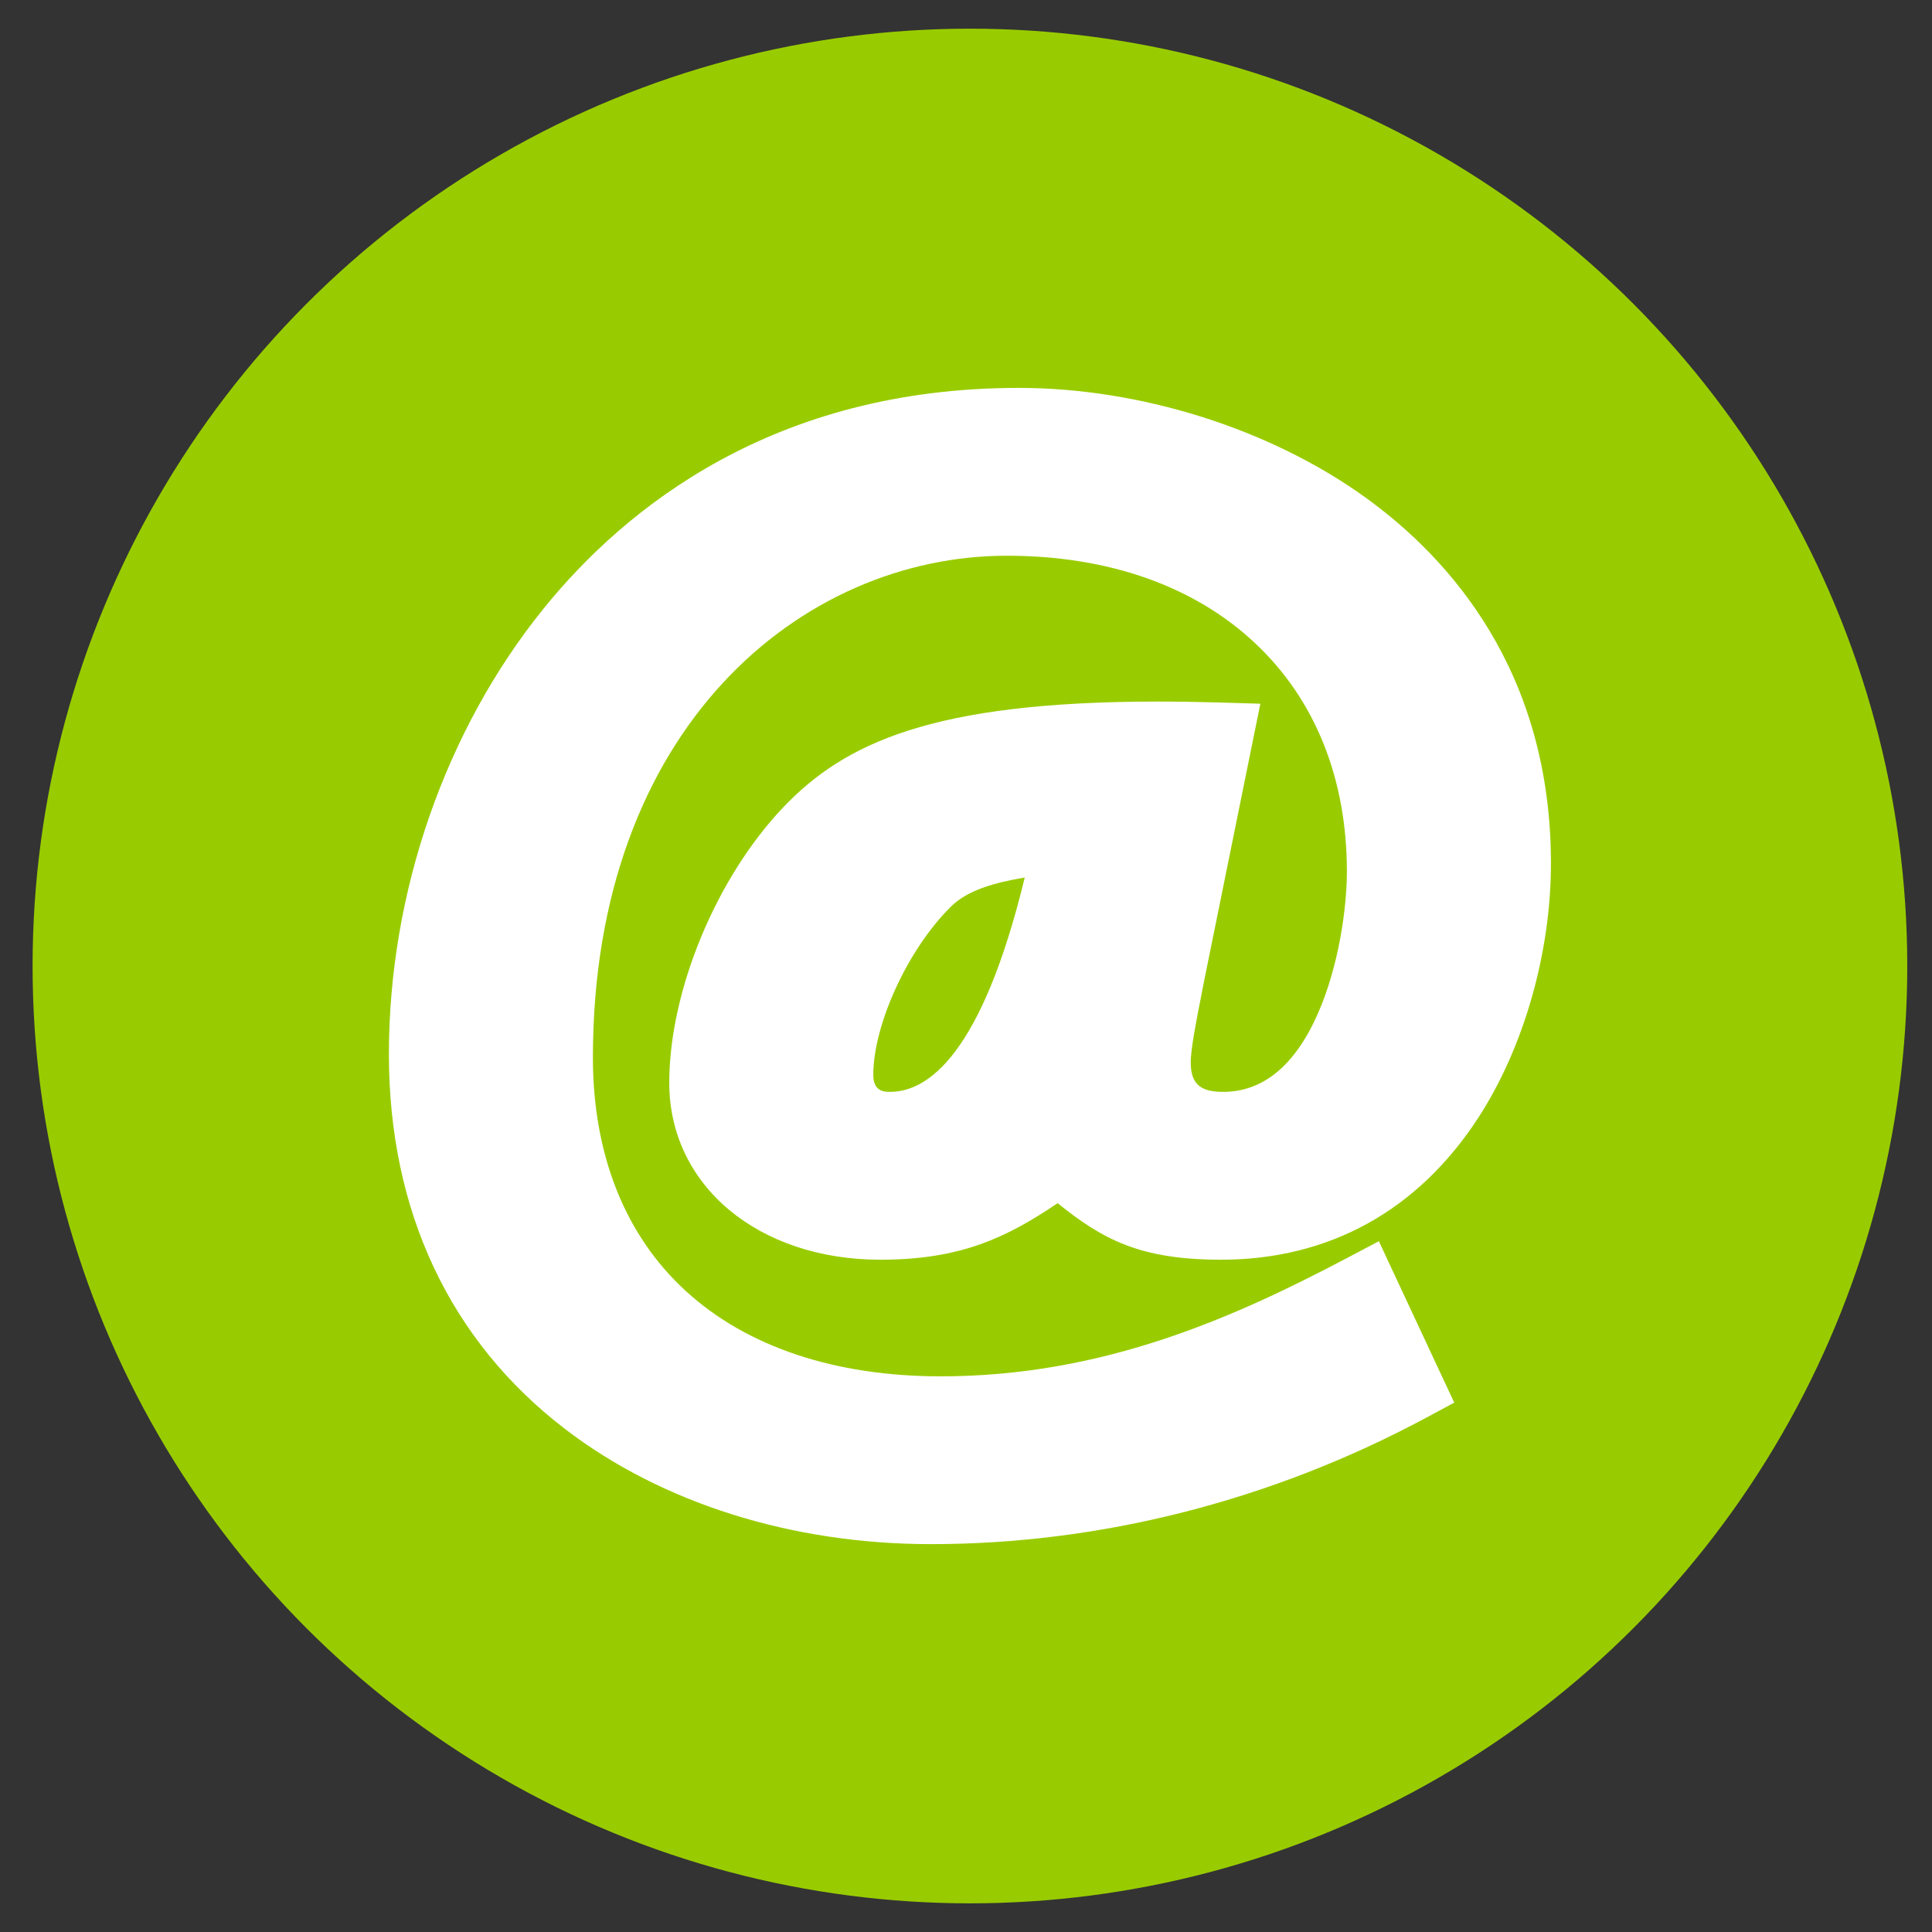 <?xml version="1.0" encoding="utf-8"?>
<!-- Generator: Adobe Illustrator 16.0.0, SVG Export Plug-In . SVG Version: 6.00 Build 0)  -->
<!DOCTYPE svg PUBLIC "-//W3C//DTD SVG 1.1//EN" "http://www.w3.org/Graphics/SVG/1.1/DTD/svg11.dtd">
<svg version="1.1" id="Capa_1" xmlns="http://www.w3.org/2000/svg" xmlns:xlink="http://www.w3.org/1999/xlink" x="0px" y="0px"
	 width="200px" height="200px" viewBox="0 0 200 200" enable-background="new 0 0 200 200" xml:space="preserve">
<rect x="0" y="0" width="200" height="200" fill="#333333" stroke="none"/>
<circle fill="#99CC00" cx="100.406" cy="100.001" r="97.033"/>
<g>
	<path fill="#FFFFFF" d="M124.61,101.743l5.033-24.814l0.829-4.08l-4.163-0.124c-2.238-0.065-4.406-0.099-6.45-0.099
		c-23.458,0-32.438,4.349-38.714,10.879c-6.987,7.305-11.863,19.059-11.863,28.589c0,10.608,9.188,18.311,21.851,18.311
		c8.293,0,13.039-2.266,18.355-5.853c4.662,3.76,8.54,5.853,16.915,5.853c11.192,0,20.406-5.098,26.658-14.742
		c4.694-7.241,7.492-17.061,7.492-26.273c0-19.895-10.468-31.604-19.247-37.922c-9.847-7.083-23.252-11.313-35.859-11.313
		c-25.343,0-40.71,12.402-49.142,22.806c-10.198,12.591-16.046,29.419-16.046,46.174c0,16.228,6.3,29.643,18.225,38.787
		c10.035,7.69,23.492,11.926,37.892,11.926c17.578,0,35.3-4.52,51.245-13.078l2.923-1.57l-1.405-3.004l-4.842-10.367l-1.557-3.338
		l-3.26,1.718c-12.058,6.37-25.503,12.269-42.1,12.269c-10.946,0-20.073-3.054-26.383-8.829c-6.293-5.757-9.62-14.121-9.62-24.188
		c0-34.092,21.559-51.932,42.854-51.932c10.474,0,19.346,3.115,25.65,9.008c6.244,5.838,9.548,14.025,9.548,23.678
		c0,3.66-0.798,9.723-3.026,14.764c-2.369,5.339-5.659,8.052-9.792,8.052c-2.41,0-3.348-0.864-3.348-3.079
		c0-1.398,0.675-4.78,1.074-6.798C124.44,102.623,124.538,102.143,124.61,101.743z M106.082,90.84
		c-4.441,18.312-10.019,22.189-13.942,22.189c-0.562,0-1.737,0-1.737-1.758c0-5.234,3.601-13.042,8.027-17.408
		C100.177,92.116,103.03,91.36,106.082,90.84z"/>
</g>
</svg>
